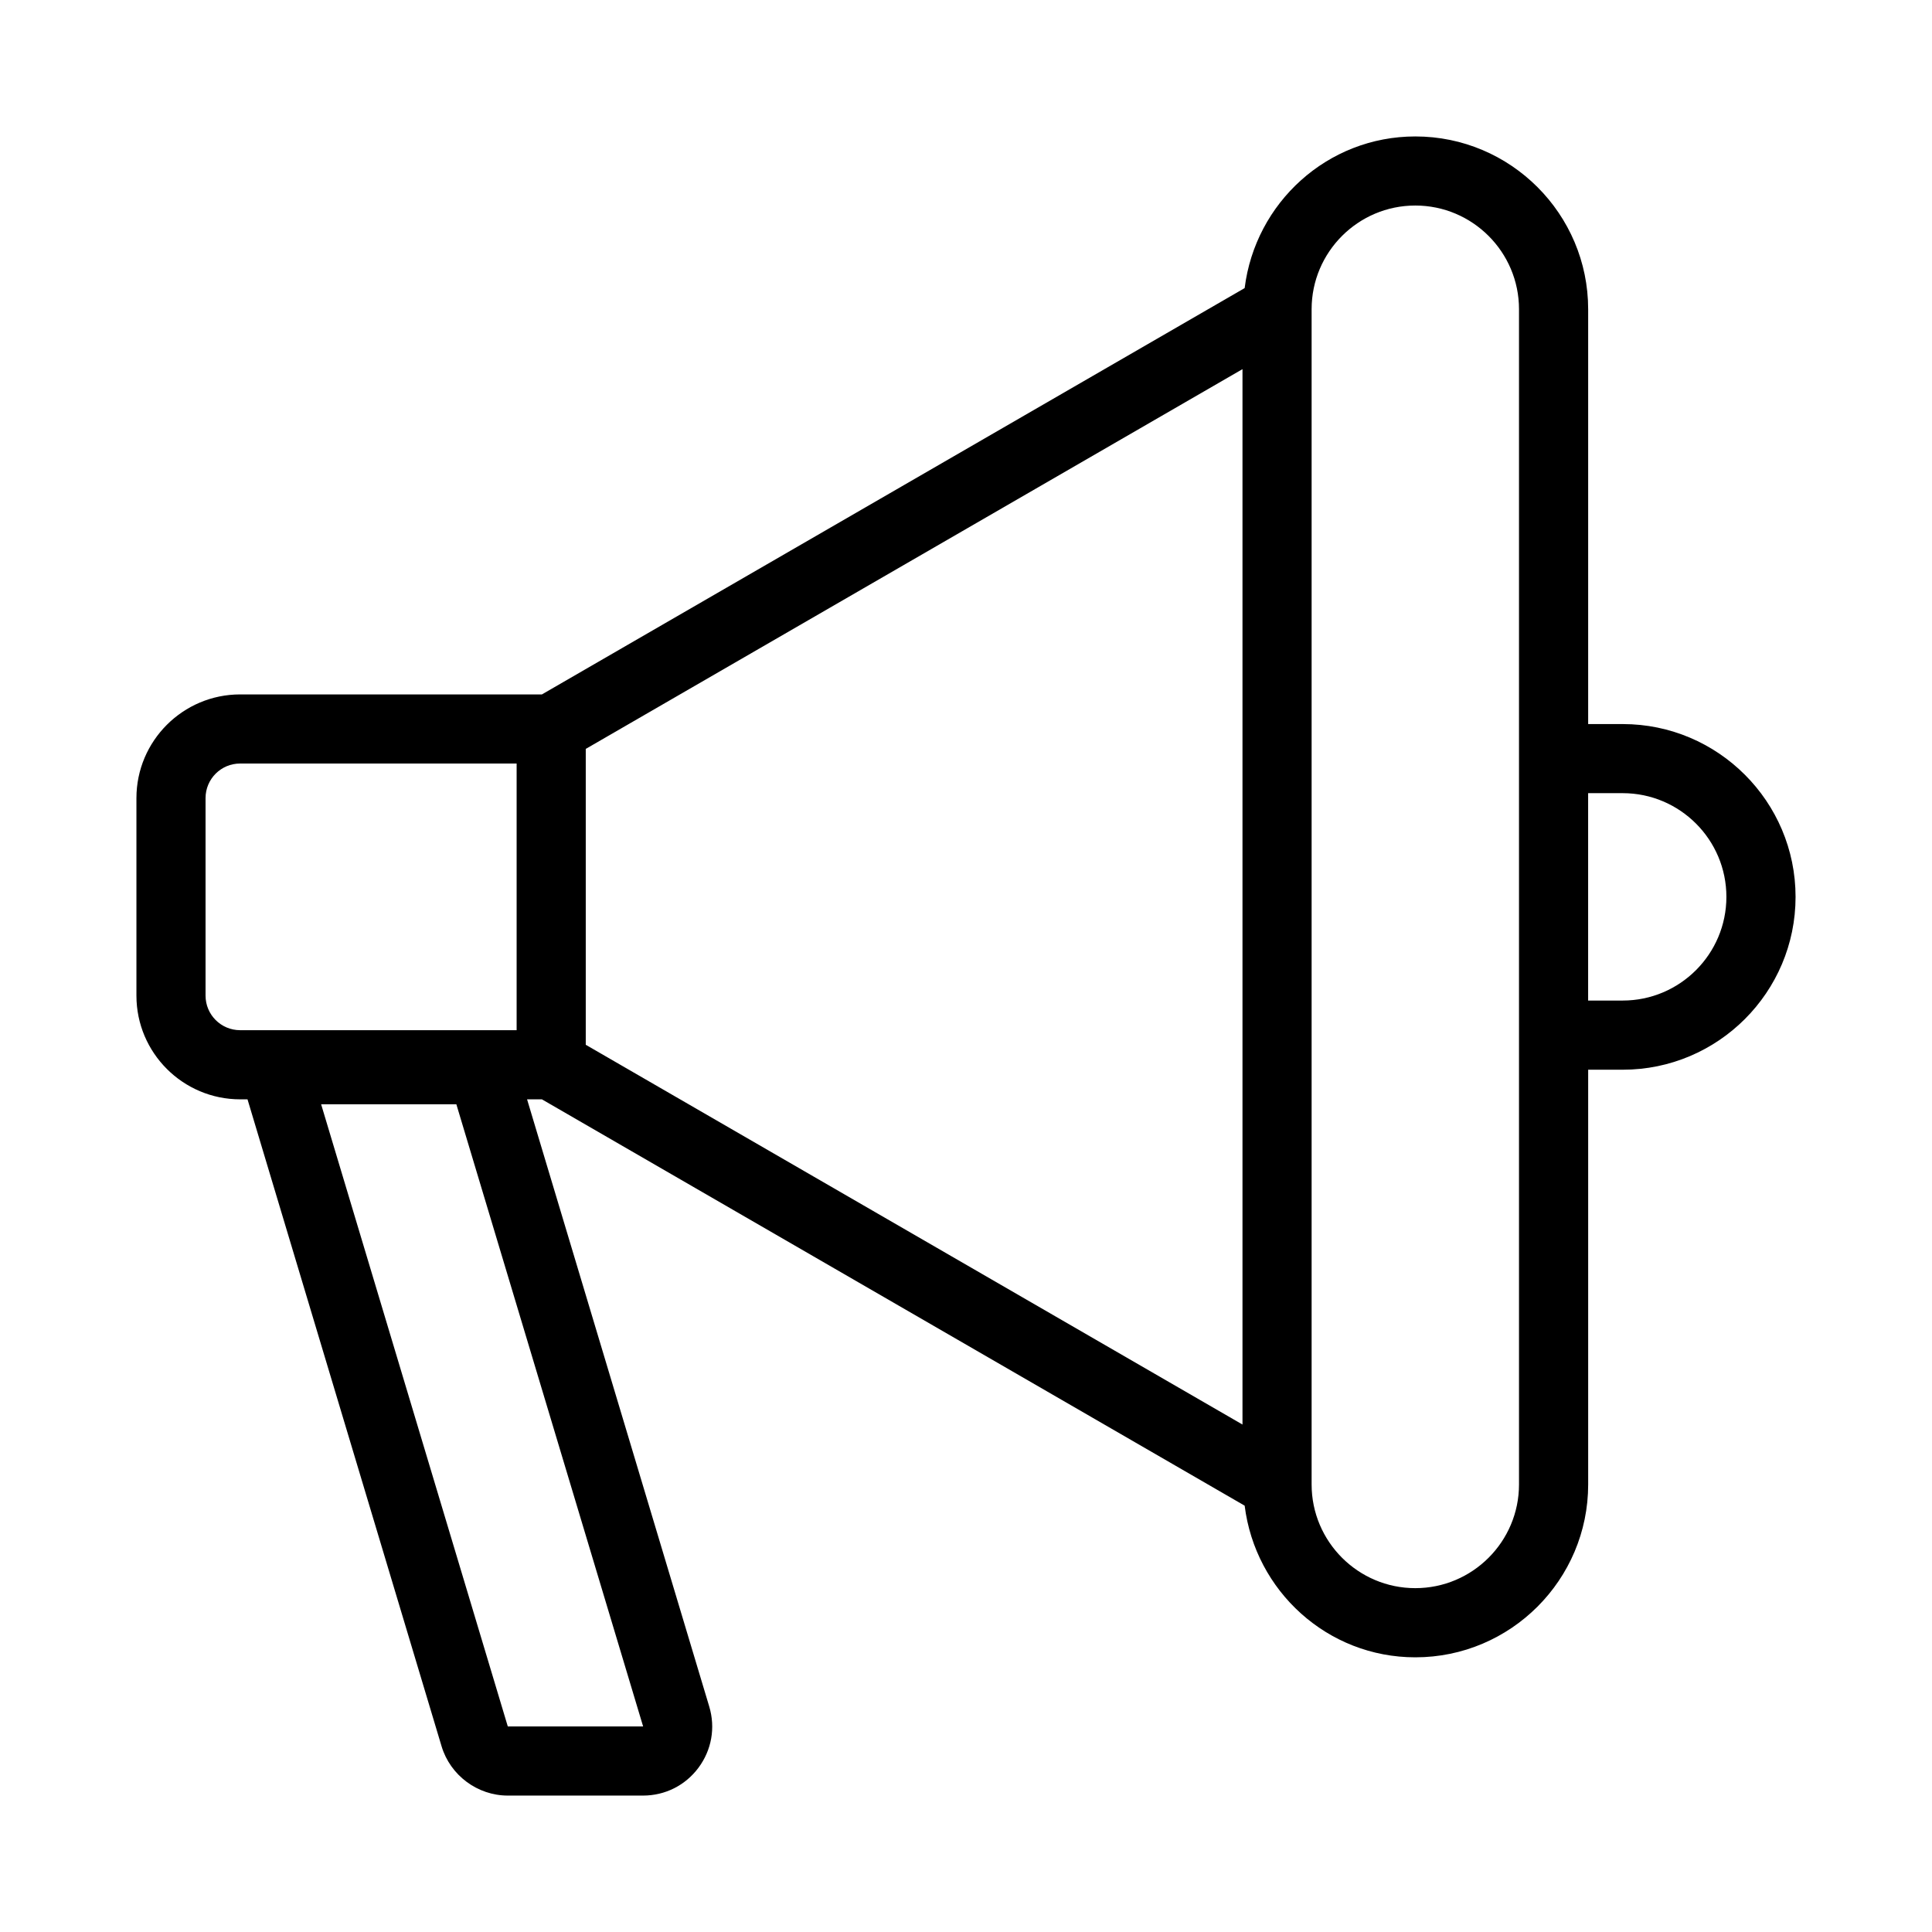 <?xml version="1.0" encoding="UTF-8"?>
<!-- Uploaded to: SVG Repo, www.svgrepo.com, Generator: SVG Repo Mixer Tools -->
<svg fill="#000000" width="800px" height="800px" version="1.1" viewBox="144 144 512 512" xmlns="http://www.w3.org/2000/svg">
 <path d="m574.04 335.88h-9.16v-109.92c0-25.254-20.547-45.801-45.801-45.801-23.332 0-42.43 17.602-45.234 40.188l-186.23 107.68h-79.98c-15.152 0-27.48 12.328-27.48 27.48v52.348c0 15.152 12.328 27.48 27.48 27.48h1.957l51.43 171.45c2.305 7.695 9.523 13.062 17.551 13.062h35.832c5.852 0 11.207-2.691 14.699-7.379 3.488-4.695 4.535-10.602 2.856-16.199l-48.281-160.93h3.938l186.23 107.68c2.805 22.582 21.902 40.188 45.234 40.188 25.254 0 45.801-20.547 45.801-45.801v-109.92h9.16c25.254 0 45.801-20.547 45.801-45.801 0-25.254-20.551-45.801-45.801-45.801zm-295.47 265.64-49.469-164.88h35.836l49.496 164.88zm-80.098-193.67v-52.348c0-5.055 4.106-9.16 9.16-9.16h73.281v70.668h-73.281c-5.055 0-9.16-4.106-9.16-9.16zm100.76-65.383 174.04-100.64v279.69l-174.04-100.64zm247.32 194.93c0 15.152-12.328 27.48-27.48 27.48-15.152 0-27.48-12.328-27.48-27.48v-311.45c0-15.152 12.328-27.48 27.48-27.48 15.152 0 27.48 12.328 27.48 27.48zm27.48-128.24h-9.16v-54.961h9.16c15.152 0 27.48 12.328 27.48 27.48 0 15.152-12.328 27.48-27.48 27.48z"/>
</svg>